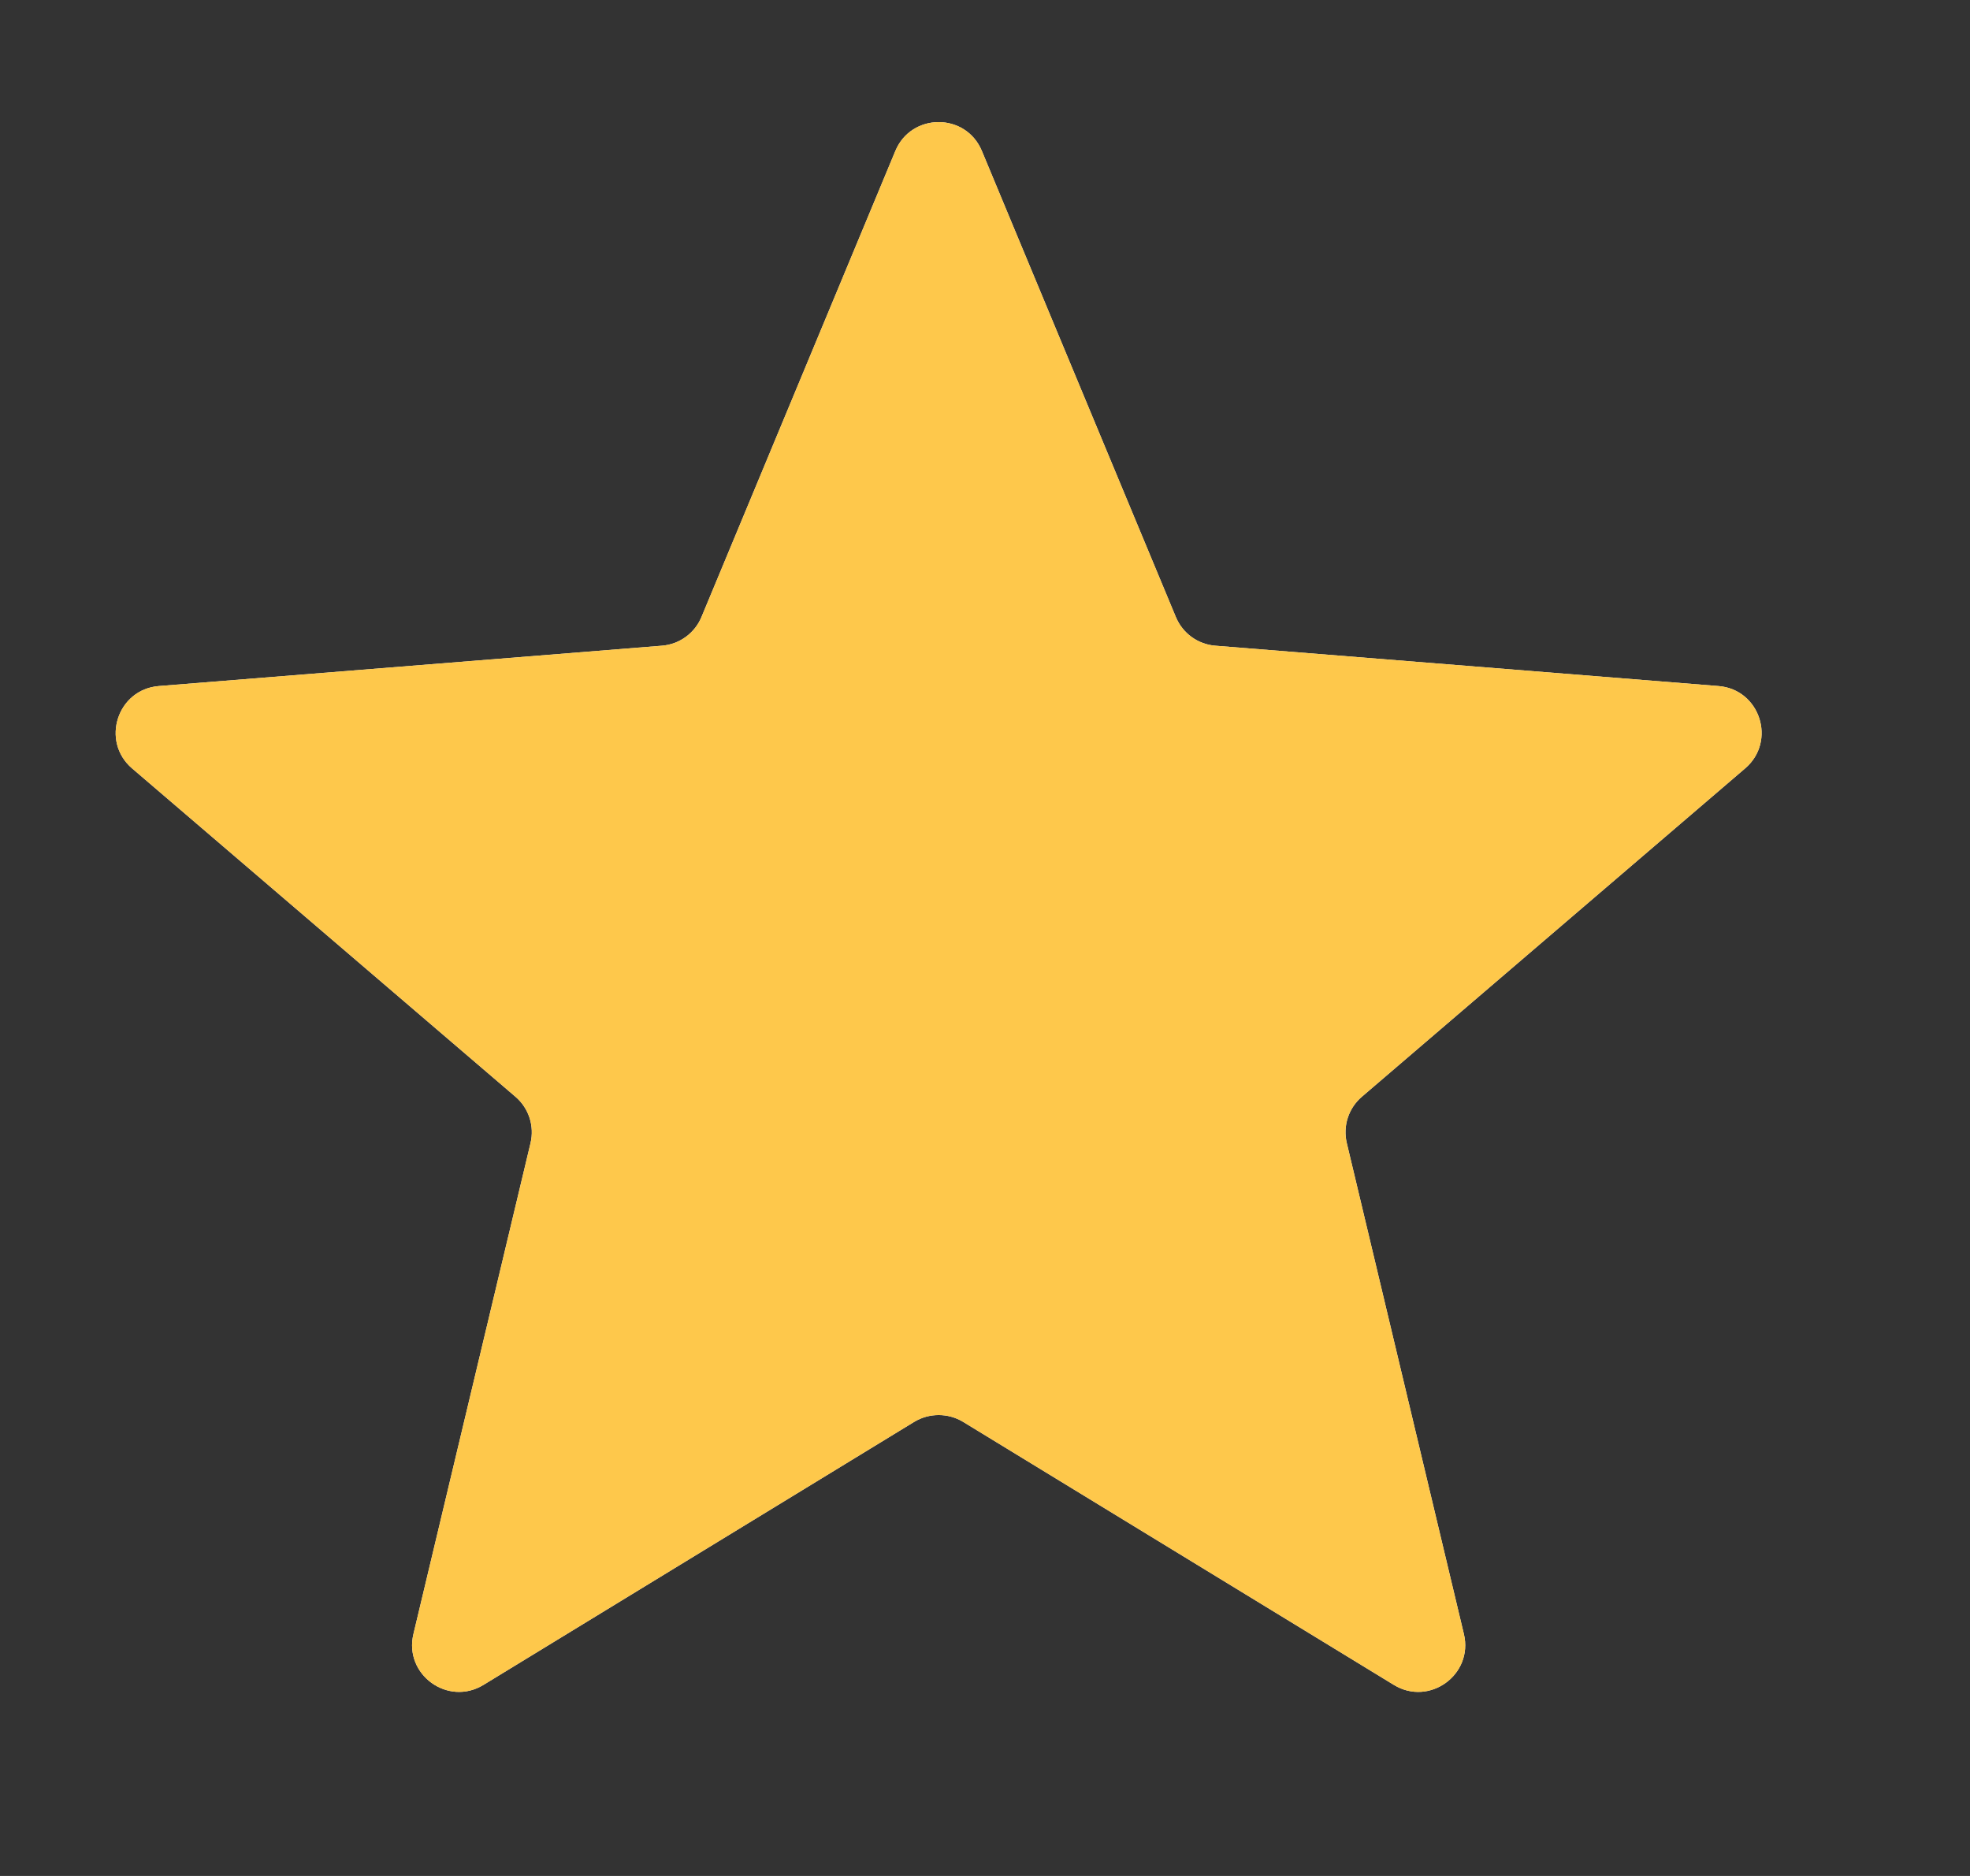 <?xml version="1.0" encoding="utf-8"?>
<svg xmlns="http://www.w3.org/2000/svg" viewBox="0 0 21 20" fill="none">
  <rect x="0" y="0" width="21" height="20" fill="#333333" stroke="none"/>
  <g clip-path="url(#clip0_1560_17599)">
    <path d="M9.544 1.61C9.715 1.199 10.297 1.199 10.467 1.61L12.534 6.577C12.606 6.751 12.768 6.869 12.955 6.884L18.318 7.314C18.762 7.349 18.941 7.903 18.603 8.192L14.518 11.692C14.375 11.814 14.313 12.005 14.357 12.188L15.605 17.421C15.708 17.853 15.237 18.195 14.858 17.963L10.267 15.159C10.107 15.062 9.905 15.062 9.745 15.159L5.154 17.963C4.774 18.195 4.304 17.853 4.407 17.421L5.655 12.188C5.699 12.005 5.637 11.814 5.494 11.692L1.408 8.192C1.071 7.903 1.25 7.349 1.694 7.314L7.056 6.884C7.243 6.869 7.406 6.751 7.478 6.577L9.544 1.61Z" fill="#F2F4F7"/>
    <g clip-path="url(#clip1_1560_17599)">
      <path d="M9.544 1.61C9.715 1.199 10.297 1.199 10.467 1.61L12.534 6.577C12.606 6.751 12.768 6.869 12.955 6.884L18.318 7.314C18.762 7.349 18.941 7.903 18.603 8.192L14.518 11.692C14.375 11.814 14.313 12.005 14.357 12.188L15.605 17.421C15.708 17.853 15.237 18.195 14.858 17.963L10.267 15.159C10.107 15.062 9.905 15.062 9.745 15.159L5.154 17.963C4.774 18.195 4.304 17.853 4.407 17.421L5.655 12.188C5.699 12.005 5.637 11.814 5.494 11.692L1.408 8.192C1.071 7.903 1.25 7.349 1.694 7.314L7.056 6.884C7.243 6.869 7.406 6.751 7.478 6.577L9.544 1.61Z" fill="#FEC84B"/>
    </g>
  </g>
  <defs>
    <clipPath id="clip0_1560_17599">
      <rect width="20" height="20" fill="white" transform="translate(0.006)"/>
    </clipPath>
    <clipPath id="clip1_1560_17599">
      <rect width="20" height="20" fill="white" transform="translate(0.006)"/>
    </clipPath>
  </defs>
</svg>